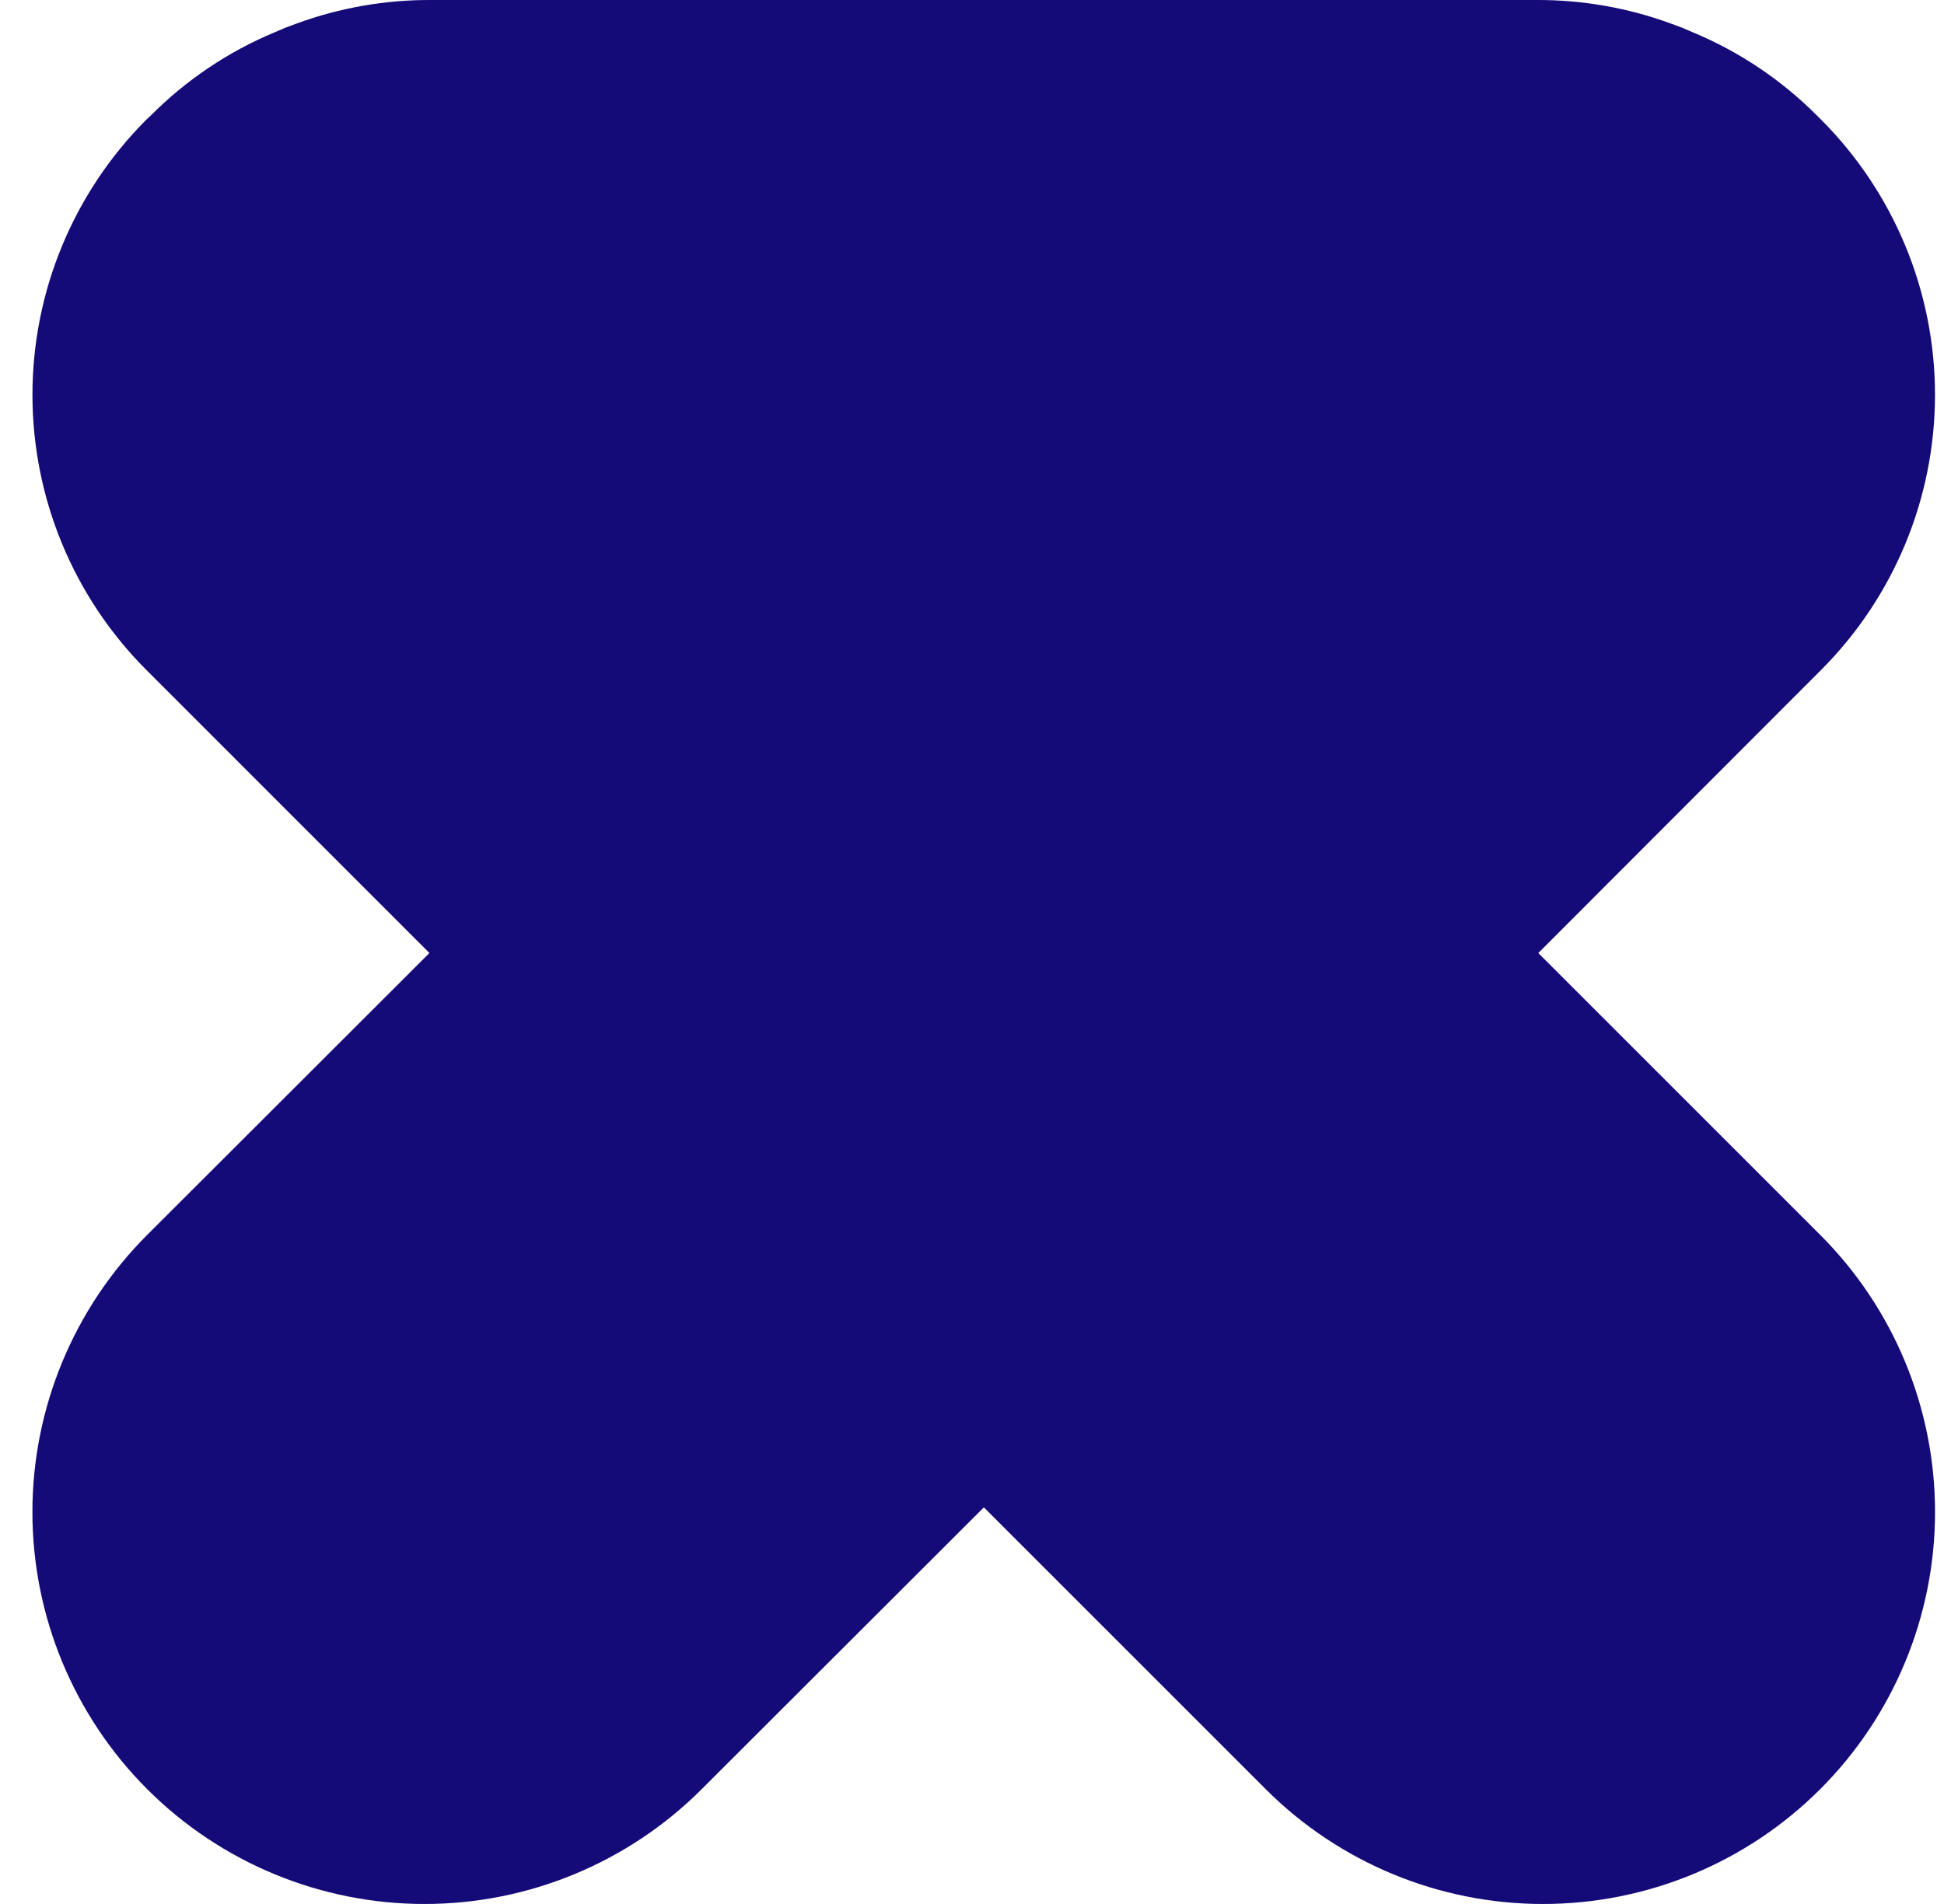 <svg width="49" height="48" viewBox="0 0 49 48" fill="none" xmlns="http://www.w3.org/2000/svg">
<path d="M45.879 31.131C47.733 32.984 48.774 35.497 48.774 38.118C48.774 40.739 47.733 43.252 45.879 45.106C44.026 46.959 41.513 48 38.892 48C36.271 48 33.757 46.959 31.904 45.106L24.799 38.001L17.686 45.106C15.833 46.959 13.32 48 10.699 48C8.078 48 5.564 46.959 3.711 45.106C1.858 43.252 0.817 40.739 0.817 38.118C0.817 35.497 1.858 32.984 3.711 31.131L10.824 24.026L3.687 16.888C1.85 15.048 0.818 12.554 0.818 9.953C0.818 7.353 1.85 4.859 3.687 3.018L3.8 2.913C4.691 2.017 5.75 1.304 6.916 0.817L7.199 0.696L7.482 0.591C8.568 0.194 9.716 -0.006 10.873 0H38.718C39.874 -0.006 41.022 0.194 42.108 0.591L42.392 0.696L42.675 0.817C43.843 1.304 44.905 2.016 45.798 2.913L45.904 3.018C47.741 4.859 48.773 7.353 48.773 9.953C48.773 12.554 47.741 15.048 45.904 16.888L38.774 24.026L45.879 31.131Z" fill="#140A78"/>
</svg>
